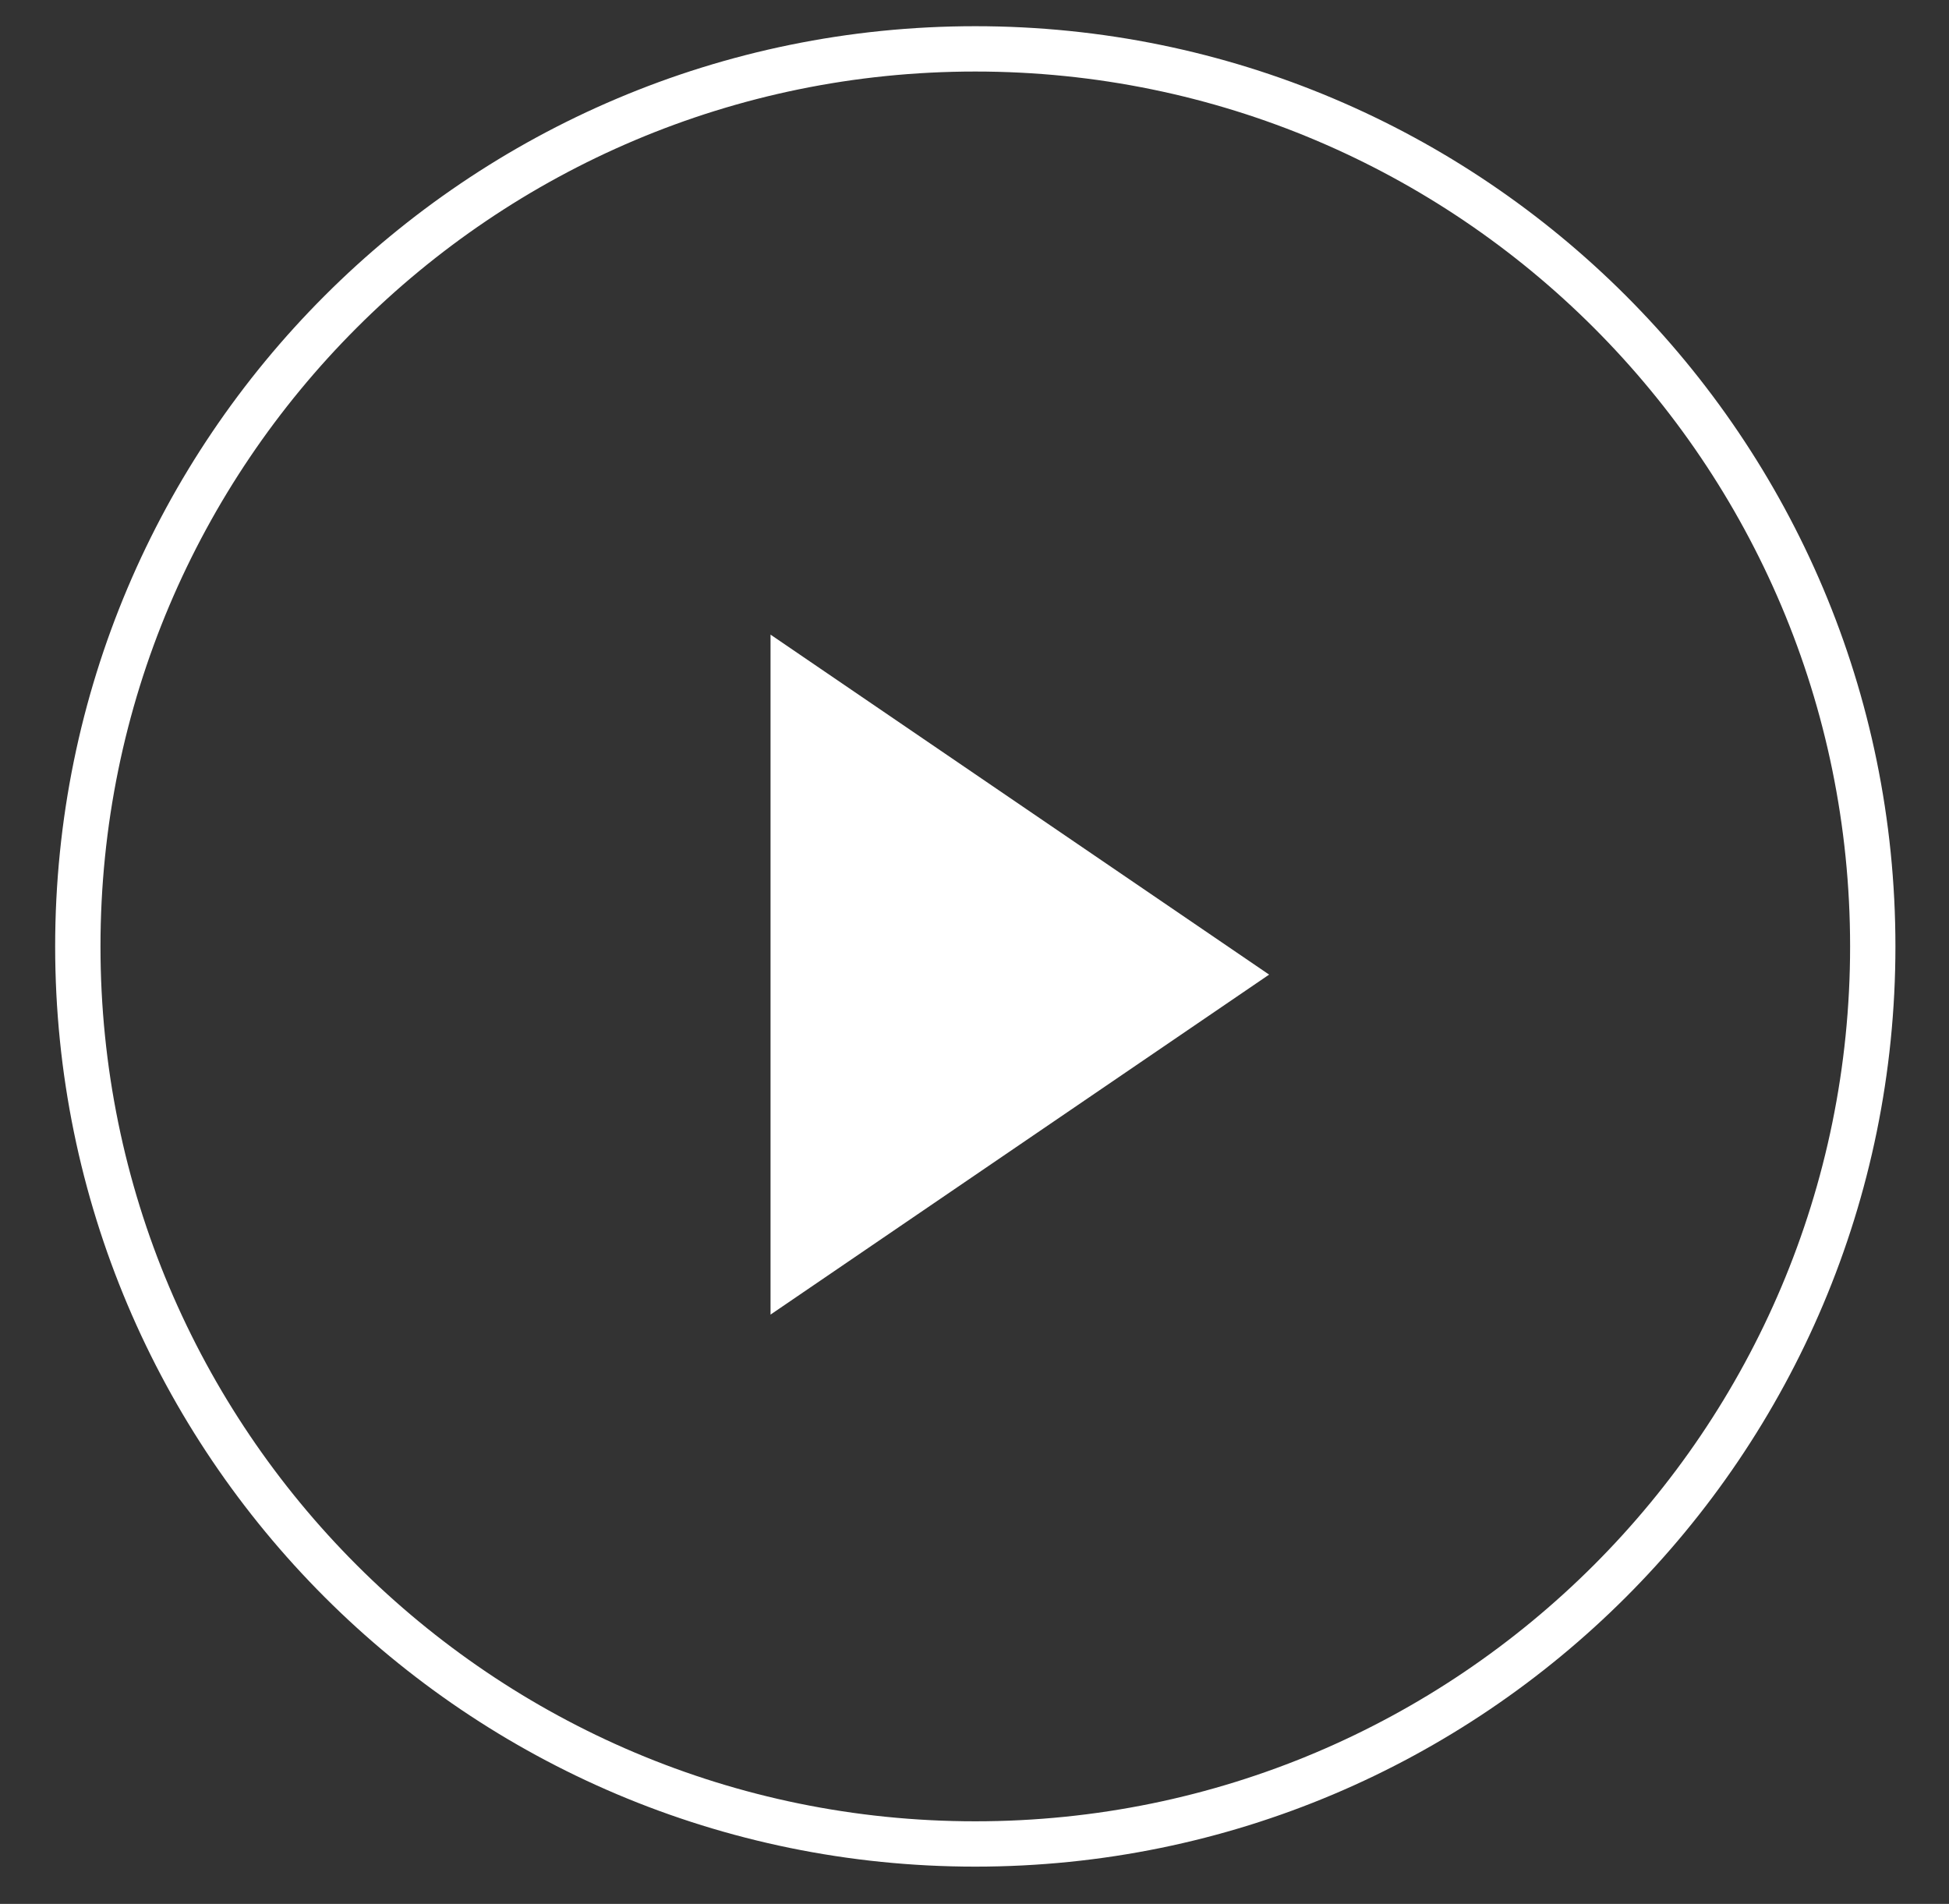 <svg width="43" height="42" viewBox="0 0 43 42" fill="none" xmlns="http://www.w3.org/2000/svg">
<rect x="0" y="0" width="43" height="42" fill="#333333" stroke="none"/>
<path class="circle" d="M21.517 40.678C32.453 40.678 41.318 31.814 41.318 20.878C41.318 9.943 32.453 1.078 21.517 1.078C10.582 1.078 1.717 9.943 1.717 20.878C1.717 31.814 10.582 40.678 21.517 40.678Z" stroke="white"/>
<path class="fill" d="M17 14L28 21.5L17 29V14Z" fill="white"/>
</svg>
